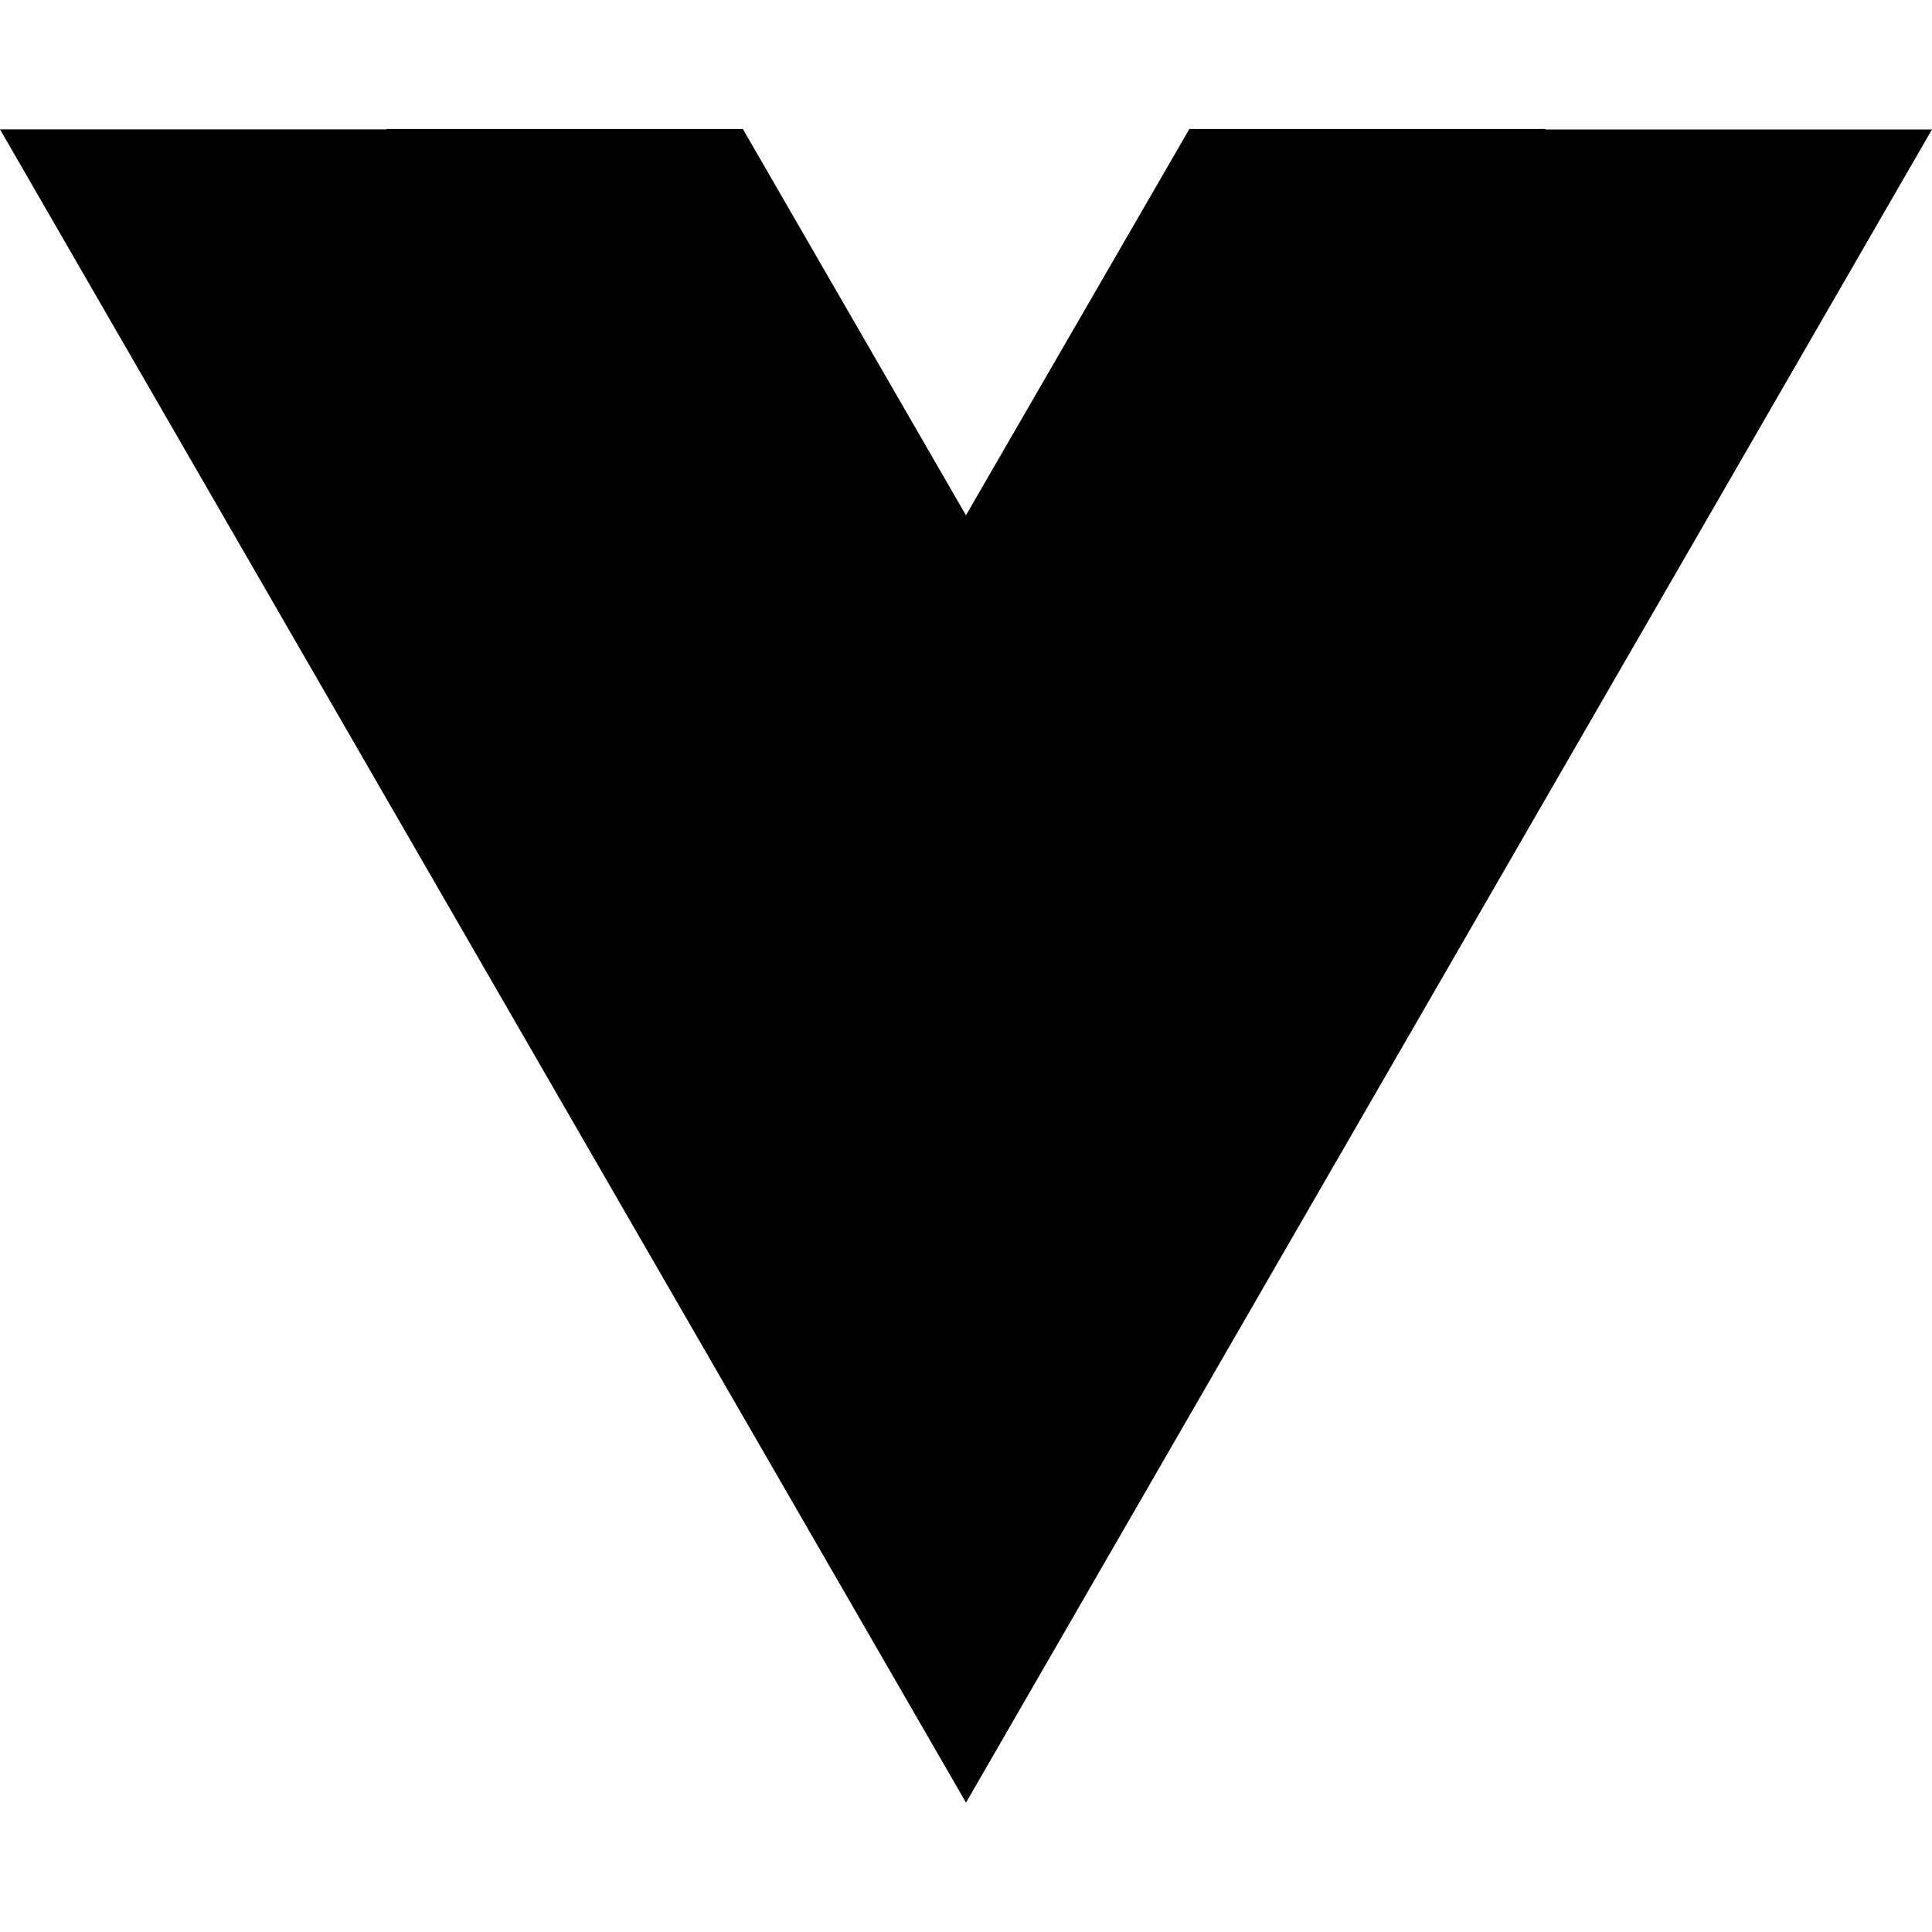 <svg role="img" viewBox="0 0 24 24" xmlns="http://www.w3.org/2000/svg"><title>Vue.js icon</title><path d="M19.197 1.608l.003-.006h-4.425L12 6.4v.002l-2.772-4.8H4.803v.005H0l12 20.786L24 1.608"/></svg>